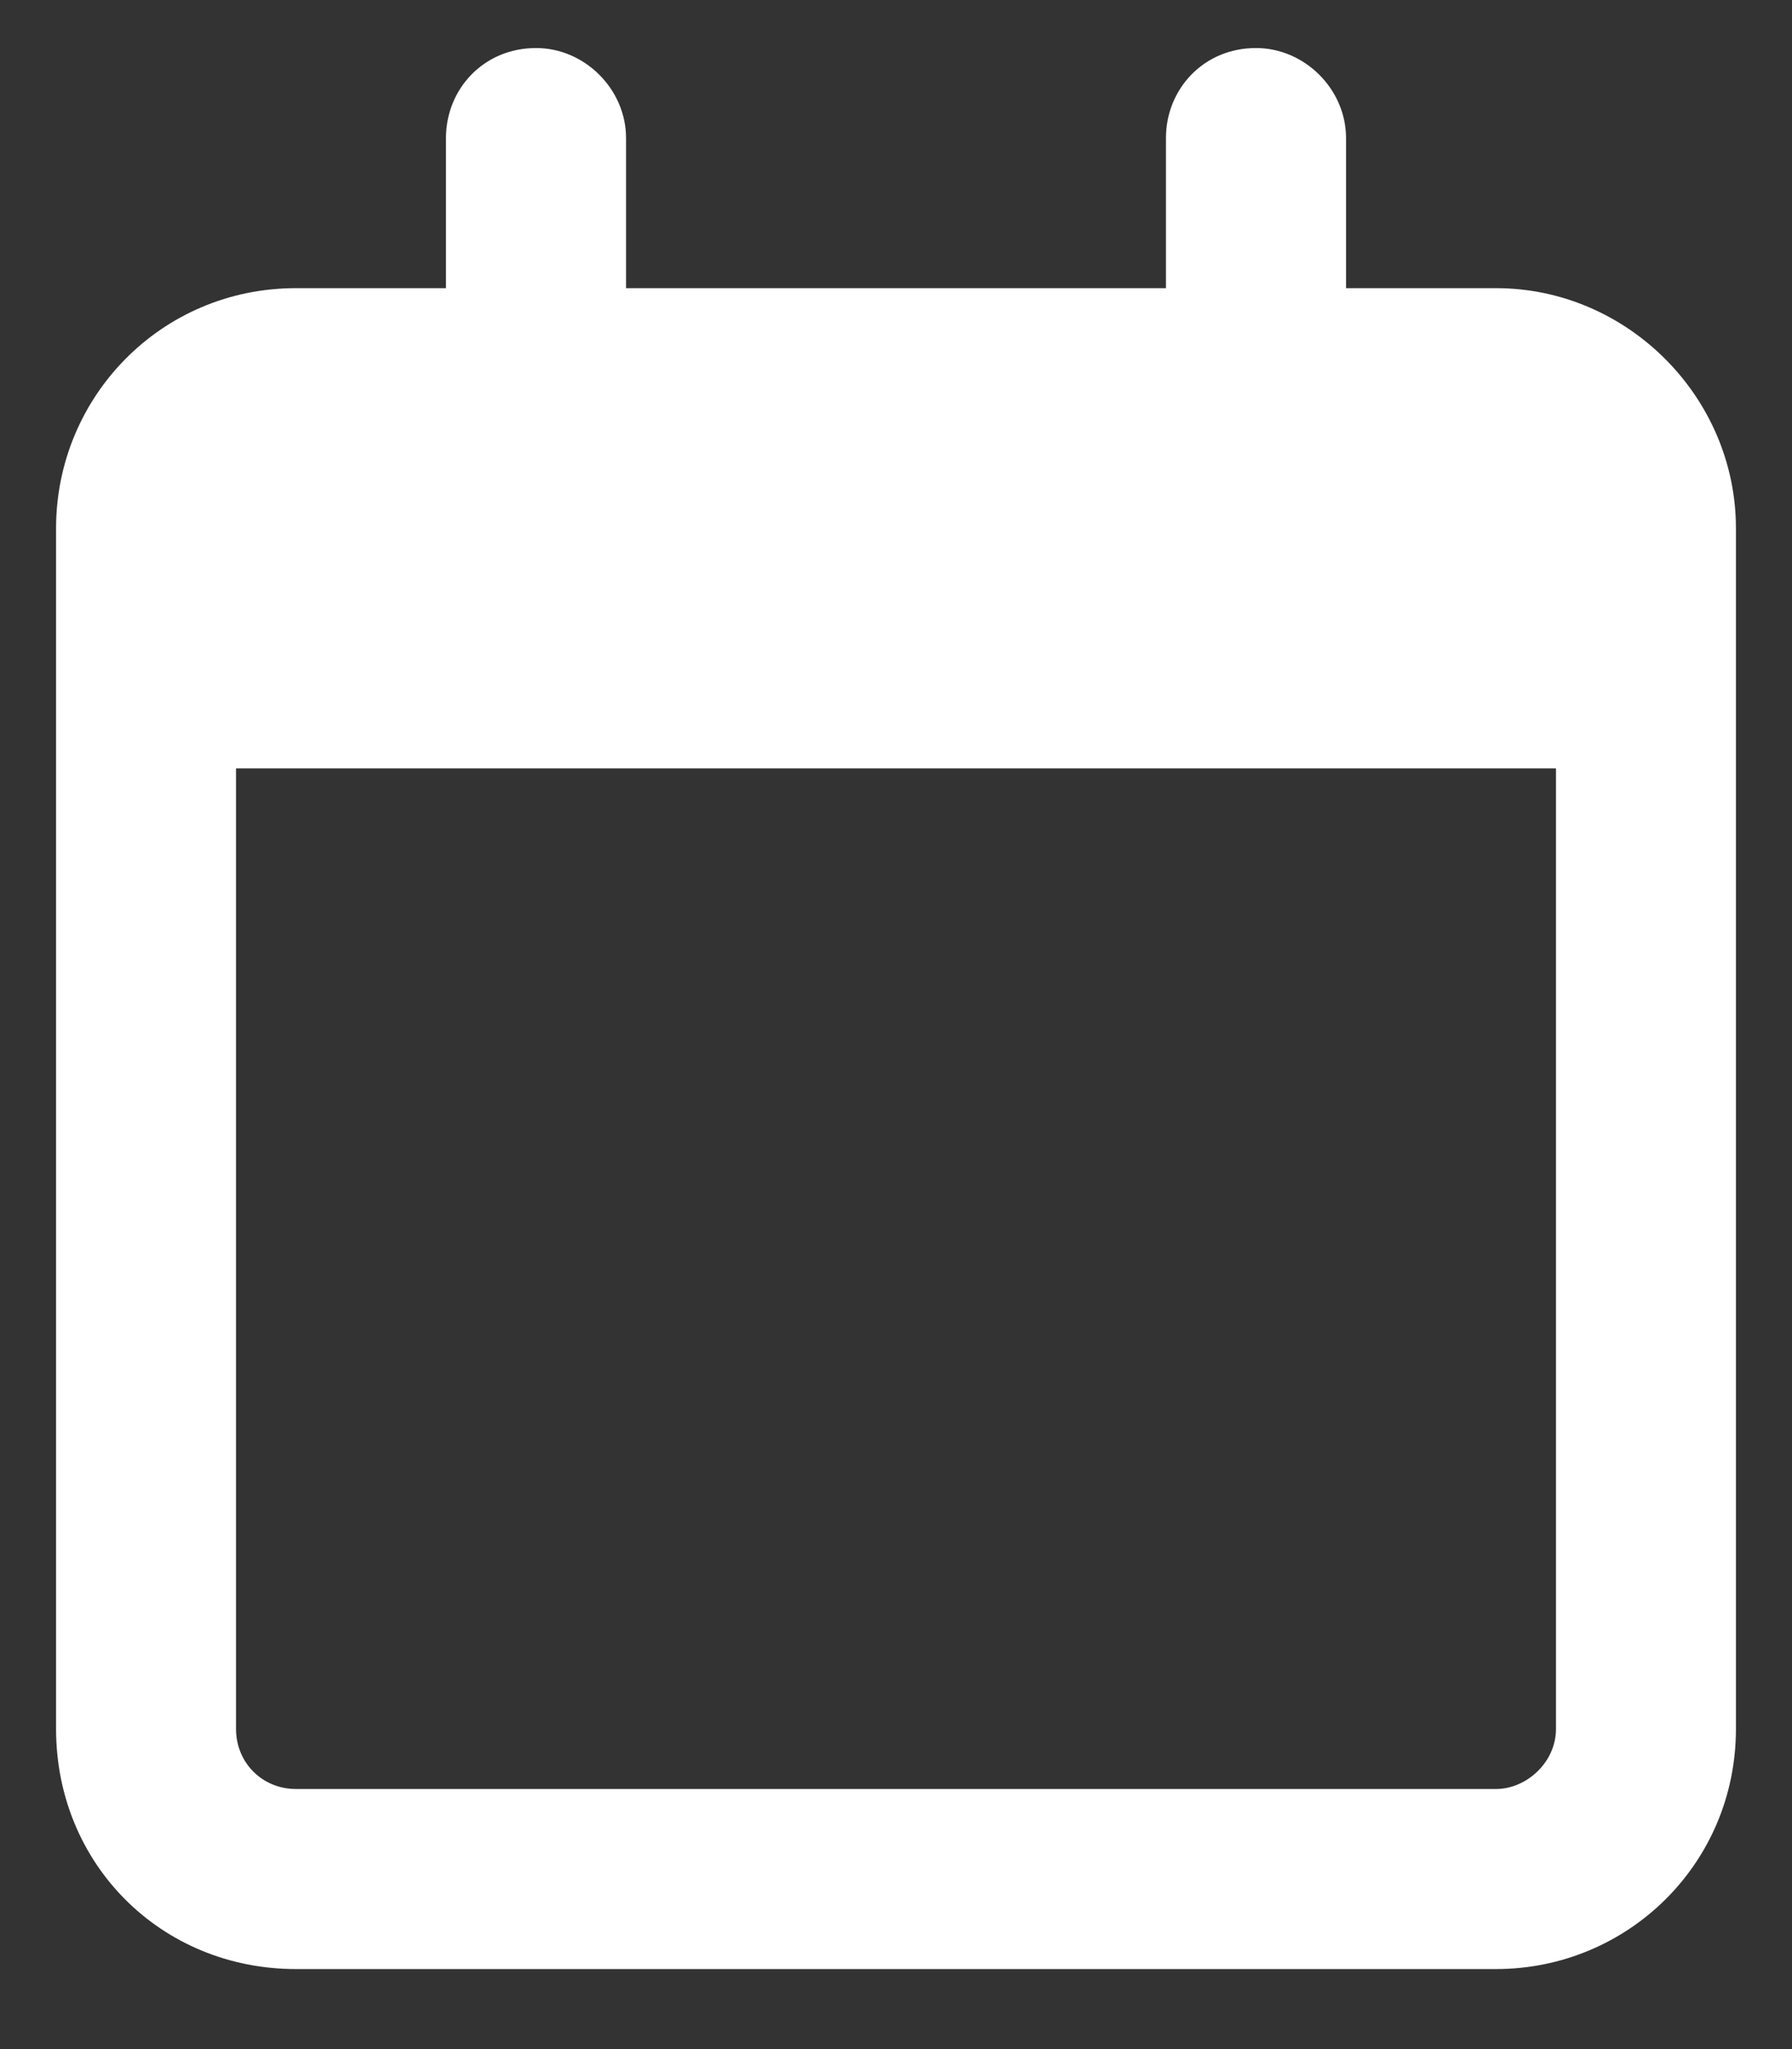 <?xml version="1.0" encoding="UTF-8"?>
<svg xmlns="http://www.w3.org/2000/svg" width="14" height="16" viewBox="0 0 14 16" fill="none">
  <rect x="0" y="0" width="14" height="16" fill="#333333" stroke="none"/>
  <path d="M4.891 2.25H9.109V1.078C9.109 0.697 9.402 0.375 9.812 0.375C10.193 0.375 10.516 0.697 10.516 1.078V2.25H11.688C12.713 2.25 13.562 3.1 13.562 4.125V13.5C13.562 14.555 12.713 15.375 11.688 15.375H2.312C1.258 15.375 0.438 14.555 0.438 13.5V4.125C0.438 3.1 1.258 2.25 2.312 2.25H3.484V1.078C3.484 0.697 3.777 0.375 4.188 0.375C4.568 0.375 4.891 0.697 4.891 1.078V2.25ZM1.844 13.5C1.844 13.764 2.049 13.969 2.312 13.969H11.688C11.922 13.969 12.156 13.764 12.156 13.5V6H1.844V13.5Z" fill="white"></path>
</svg>
